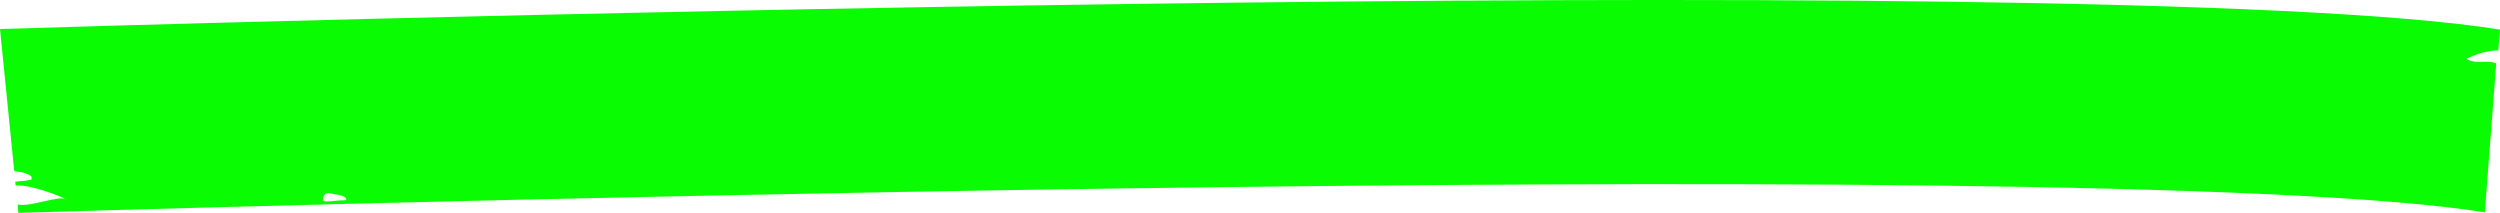 <svg width="458" height="39" viewBox="0 0 458 39" fill="none" xmlns="http://www.w3.org/2000/svg">
<path d="M63.427 36.552C63.392 36.671 63.278 36.691 63.185 36.691C62.297 36.691 61.416 36.78 60.534 36.879C60.25 36.879 59.425 37.048 59.226 36.691C59.027 36.334 59.425 35.621 59.681 35.472C60.042 35.337 60.422 35.337 60.783 35.472L62.205 35.759C62.595 35.801 62.974 35.963 63.313 36.235C63.399 36.314 63.484 36.453 63.441 36.592L63.427 36.552ZM451.887 10.766C453.745 9.807 455.706 9.287 457.687 9.23L458 5.424C384.074 -6.468 15.645 4.83 0 5.315L2.609 31.359C2.993 31.439 3.384 31.468 3.76 31.528C4.37 31.625 4.967 31.835 5.537 32.152C5.624 32.188 5.701 32.261 5.758 32.36C5.784 32.443 5.798 32.532 5.798 32.623C5.798 32.713 5.784 32.803 5.758 32.885C5.04 33.074 4.313 33.177 3.583 33.193C3.327 33.193 3.042 33.302 2.794 33.302L2.865 33.986C5.63 33.758 11.117 35.968 12.155 36.532C10.733 35.7 5.943 37.93 3.213 37.474L3.362 39C7.179 38.881 382.944 27.276 455.221 38.901L457.31 11.618C455.448 10.865 453.628 11.916 451.873 10.766" fill="#0AFC03"/>
</svg>
